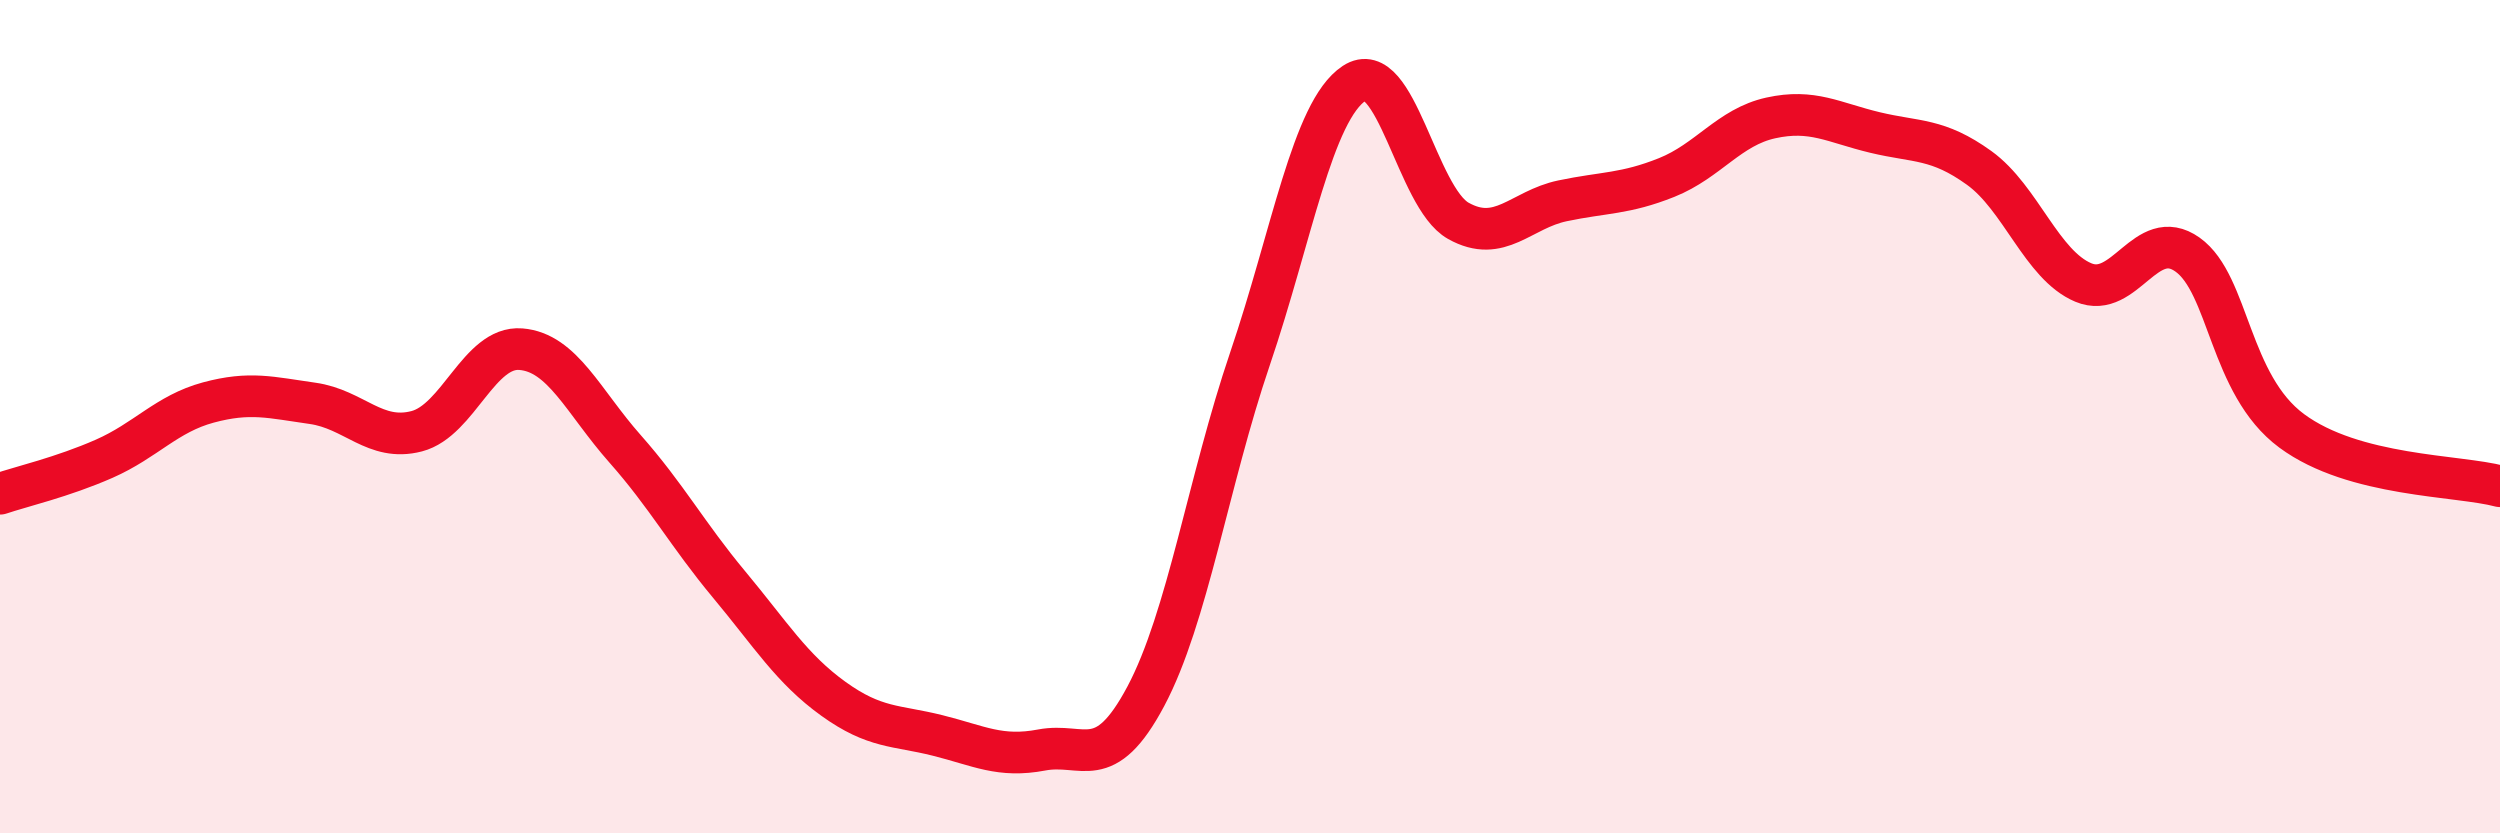
    <svg width="60" height="20" viewBox="0 0 60 20" xmlns="http://www.w3.org/2000/svg">
      <path
        d="M 0,11.85 C 0.5,11.68 1.5,11.45 2.5,11.01 C 3.5,10.57 4,9.93 5,9.66 C 6,9.39 6.5,9.54 7.5,9.68 C 8.5,9.82 9,10.61 10,10.35 C 11,10.09 11.5,8.3 12.5,8.38 C 13.5,8.46 14,9.64 15,10.77 C 16,11.9 16.5,12.83 17.5,14.03 C 18.5,15.23 19,16.05 20,16.77 C 21,17.49 21.5,17.4 22.5,17.65 C 23.5,17.9 24,18.19 25,18 C 26,17.81 26.5,18.59 27.5,16.71 C 28.5,14.83 29,11.55 30,8.61 C 31,5.67 31.5,2.66 32.5,2 C 33.5,1.34 34,4.74 35,5.3 C 36,5.86 36.5,5.03 37.5,4.82 C 38.5,4.61 39,4.66 40,4.26 C 41,3.86 41.5,3.05 42.5,2.83 C 43.5,2.61 44,2.94 45,3.18 C 46,3.42 46.5,3.31 47.5,4.03 C 48.5,4.75 49,6.36 50,6.78 C 51,7.2 51.5,5.4 52.5,6.11 C 53.5,6.82 53.5,9.23 55,10.34 C 56.5,11.45 59,11.4 60,11.67L60 20L0 20Z"
        fill="#EB0A25"
        opacity="0.1"
        stroke-linecap="round"
        stroke-linejoin="round"
      />
      <path
        d="M 0,11.85 C 0.5,11.68 1.5,11.45 2.5,11.01 C 3.5,10.57 4,9.93 5,9.66 C 6,9.39 6.5,9.54 7.5,9.68 C 8.5,9.82 9,10.61 10,10.35 C 11,10.09 11.5,8.3 12.5,8.38 C 13.5,8.46 14,9.64 15,10.77 C 16,11.9 16.5,12.83 17.5,14.03 C 18.5,15.23 19,16.05 20,16.77 C 21,17.49 21.5,17.4 22.5,17.65 C 23.5,17.9 24,18.19 25,18 C 26,17.81 26.5,18.59 27.5,16.71 C 28.5,14.83 29,11.55 30,8.61 C 31,5.67 31.5,2.66 32.5,2 C 33.5,1.34 34,4.74 35,5.3 C 36,5.86 36.5,5.03 37.5,4.82 C 38.5,4.61 39,4.66 40,4.26 C 41,3.86 41.5,3.05 42.5,2.83 C 43.5,2.61 44,2.94 45,3.18 C 46,3.42 46.5,3.31 47.5,4.03 C 48.5,4.75 49,6.36 50,6.78 C 51,7.2 51.5,5.4 52.5,6.11 C 53.5,6.82 53.5,9.23 55,10.34 C 56.5,11.45 59,11.4 60,11.67"
        stroke="#EB0A25"
        stroke-width="1"
        fill="none"
        stroke-linecap="round"
        stroke-linejoin="round"
      />
    </svg>
  